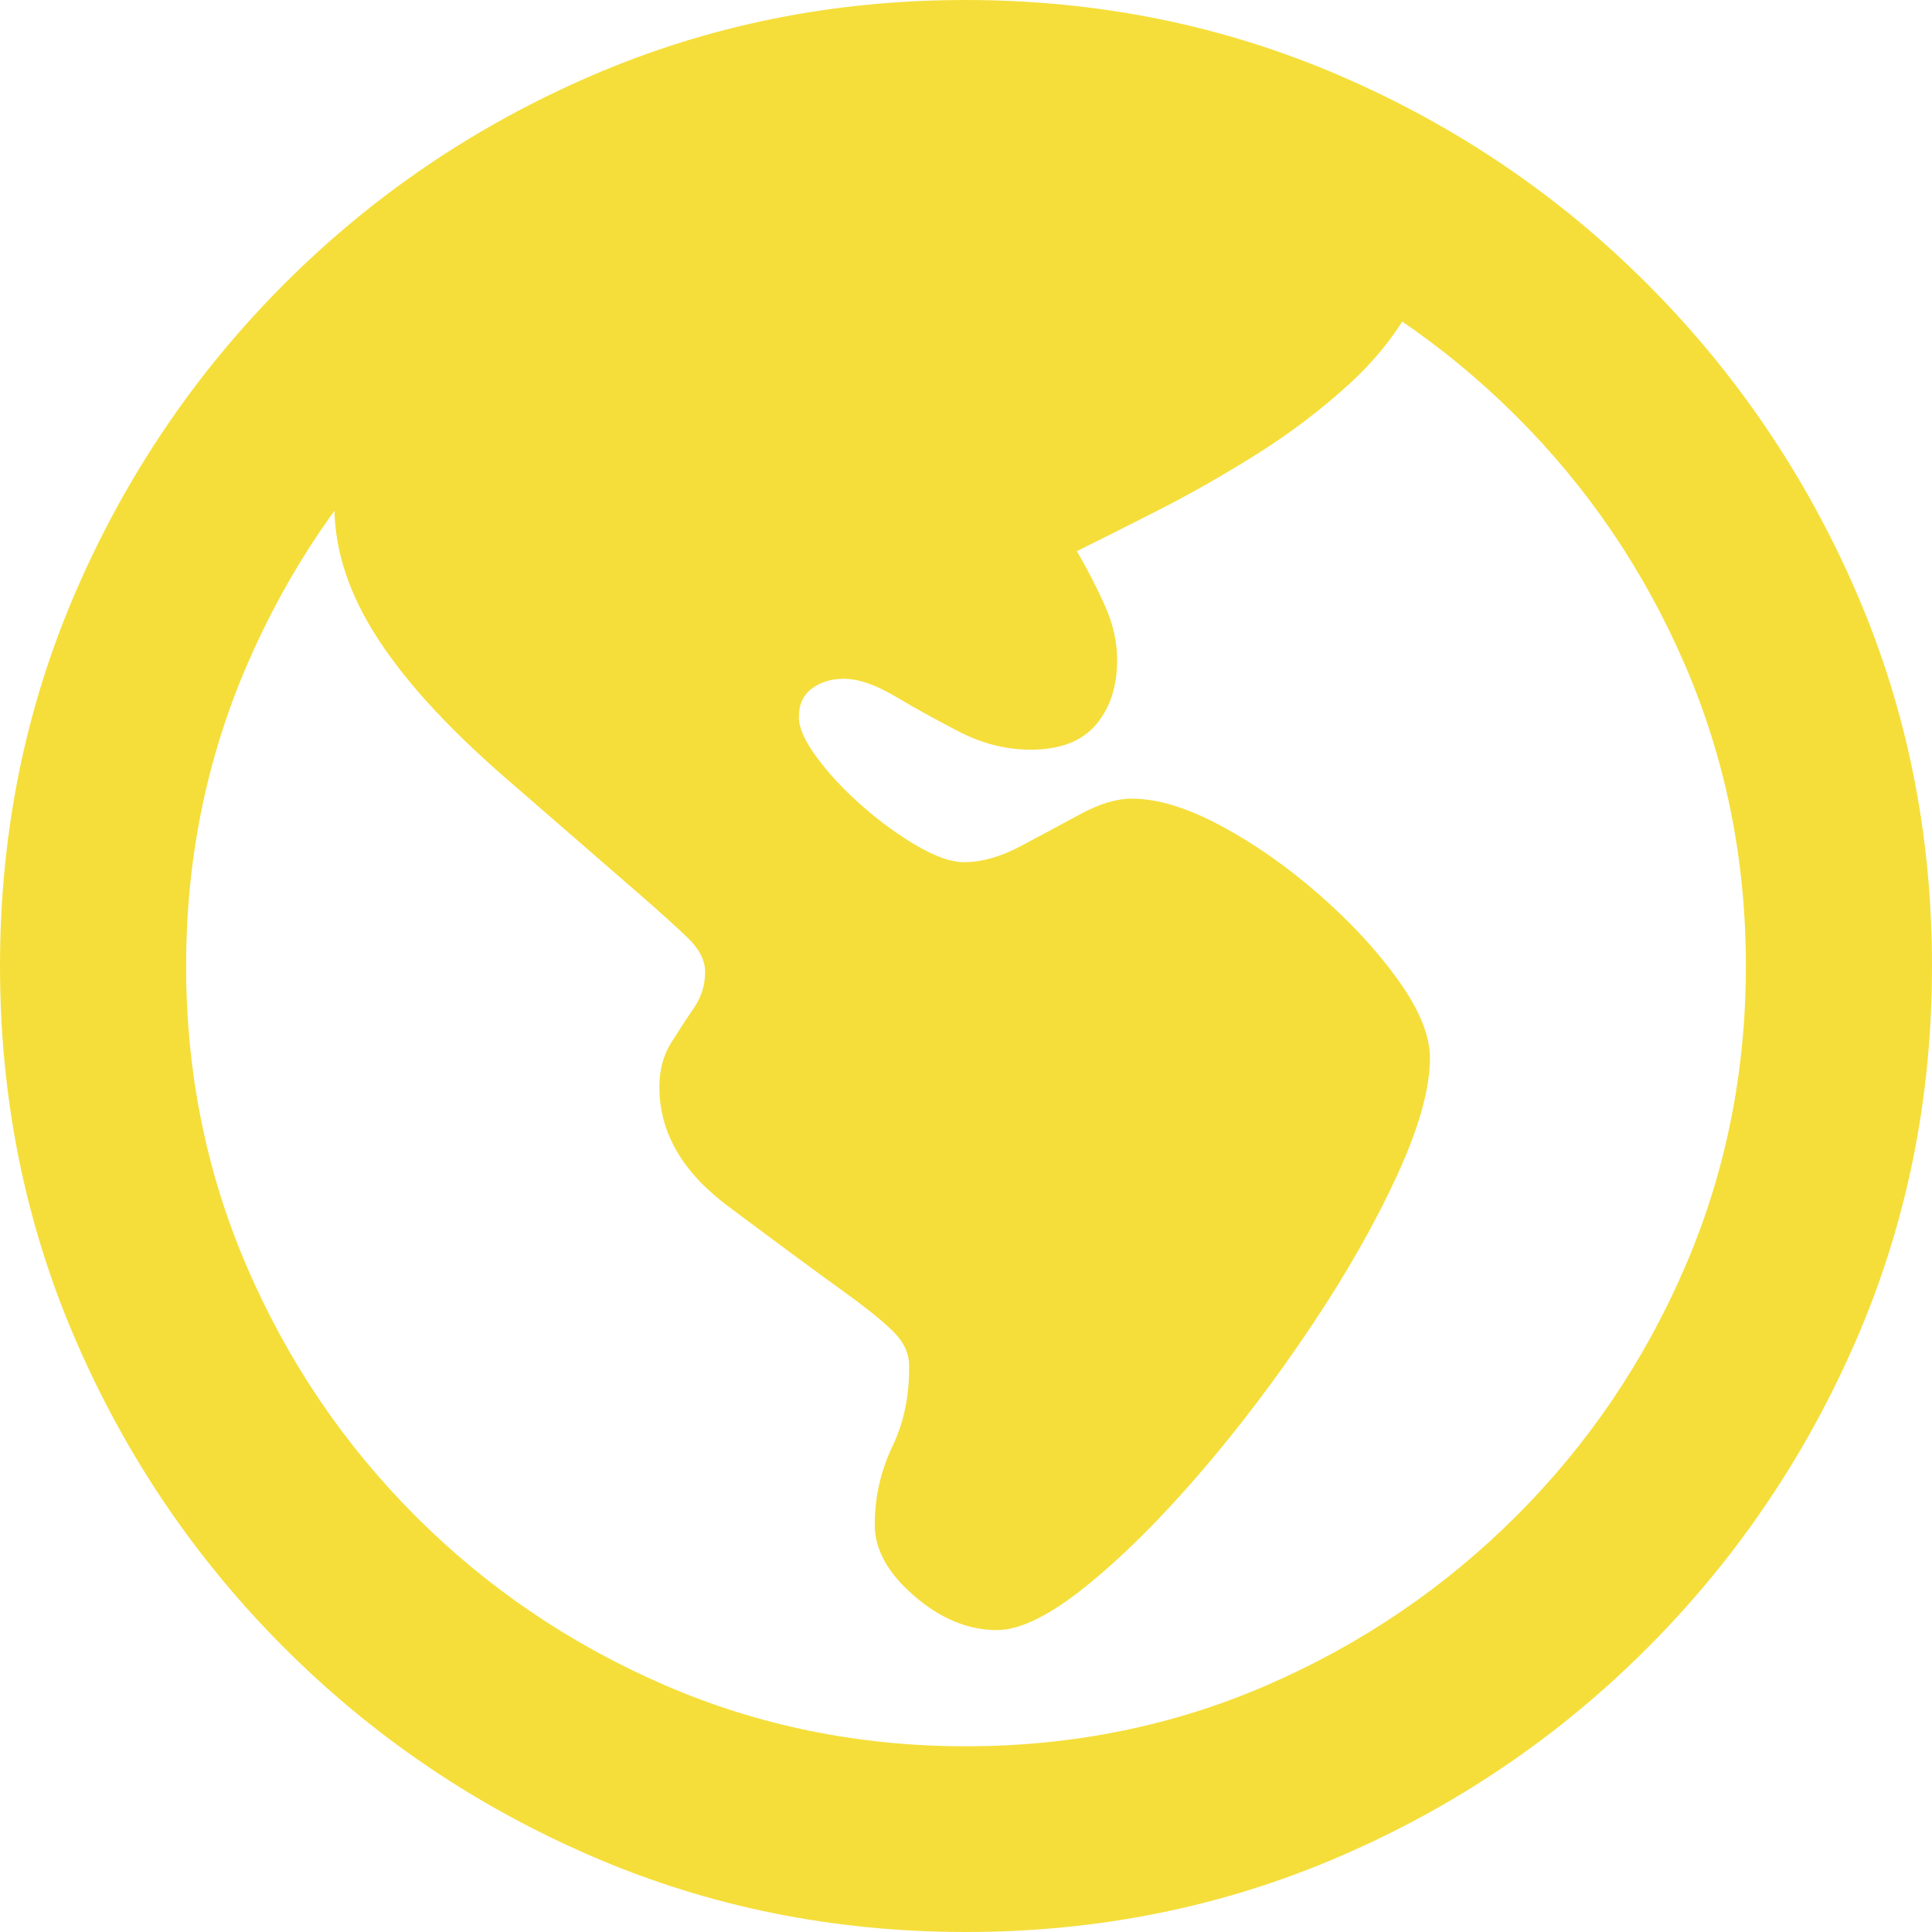 <?xml version="1.0" encoding="UTF-8"?>
<svg width="30px" height="30px" viewBox="0 0 30 30" version="1.1" xmlns="http://www.w3.org/2000/svg" xmlns:xlink="http://www.w3.org/1999/xlink">
    <title>Shape@2x</title>
    <g id="Static-pages" stroke="none" stroke-width="1" fill="none" fill-rule="evenodd">
        <g id="FAQ-Details" transform="translate(-441, -1321)" fill="#F5DE3A" fill-rule="nonzero">
            <path d="M456.479,1346.312 C456.839,1346.312 457.299,1346.086 457.86,1345.634 C458.421,1345.182 459.009,1344.598 459.625,1343.884 C460.24,1343.169 460.82,1342.404 461.364,1341.589 C461.909,1340.775 462.351,1339.997 462.692,1339.256 C463.033,1338.515 463.204,1337.906 463.204,1337.428 C463.204,1337.082 463.041,1336.682 462.717,1336.227 C462.393,1335.773 461.983,1335.329 461.489,1334.896 C460.994,1334.462 460.484,1334.105 459.959,1333.823 C459.433,1333.541 458.972,1333.401 458.574,1333.401 C458.337,1333.401 458.069,1333.482 457.768,1333.646 C457.467,1333.809 457.161,1333.973 456.849,1334.139 C456.536,1334.305 456.243,1334.388 455.968,1334.388 C455.774,1334.388 455.534,1334.305 455.247,1334.139 C454.961,1333.973 454.677,1333.768 454.395,1333.521 C454.114,1333.275 453.878,1333.024 453.689,1332.768 C453.499,1332.513 453.405,1332.302 453.405,1332.136 C453.405,1331.938 453.473,1331.788 453.611,1331.689 C453.748,1331.589 453.911,1331.54 454.101,1331.54 C454.328,1331.54 454.596,1331.632 454.907,1331.817 C455.217,1332.001 455.549,1332.185 455.904,1332.367 C456.259,1332.549 456.626,1332.641 457.005,1332.641 C457.459,1332.641 457.796,1332.512 458.017,1332.254 C458.237,1331.995 458.347,1331.661 458.347,1331.249 C458.347,1330.974 458.286,1330.699 458.166,1330.425 C458.045,1330.15 457.897,1329.861 457.722,1329.558 C458.086,1329.378 458.515,1329.163 459.007,1328.912 C459.499,1328.661 460.004,1328.373 460.52,1328.049 C461.036,1327.725 461.511,1327.364 461.947,1326.966 C462.382,1326.568 462.721,1326.135 462.962,1325.666 C462.508,1324.838 461.637,1324.17 460.349,1323.663 C459.062,1323.157 457.575,1322.903 455.89,1322.903 C454.669,1322.903 453.489,1323.069 452.35,1323.401 C451.212,1323.732 450.189,1324.176 449.283,1324.732 C448.376,1325.289 447.647,1325.906 447.096,1326.586 C446.544,1327.265 446.245,1327.958 446.198,1328.663 C446.155,1329.369 446.351,1330.078 446.787,1330.79 C447.222,1331.503 447.916,1332.271 448.867,1333.095 L450.905,1334.864 C451.237,1335.152 451.493,1335.384 451.676,1335.56 C451.858,1335.735 451.949,1335.912 451.949,1336.092 C451.949,1336.296 451.89,1336.484 451.772,1336.657 C451.653,1336.83 451.535,1337.011 451.417,1337.2 C451.298,1337.39 451.239,1337.617 451.239,1337.882 C451.239,1338.583 451.594,1339.198 452.304,1339.729 C453.076,1340.306 453.664,1340.741 454.069,1341.032 C454.473,1341.323 454.749,1341.547 454.896,1341.703 C455.043,1341.859 455.116,1342.023 455.116,1342.193 C455.125,1342.657 455.039,1343.08 454.857,1343.461 C454.675,1343.842 454.583,1344.248 454.583,1344.679 C454.583,1345.062 454.788,1345.431 455.198,1345.783 C455.607,1346.136 456.034,1346.312 456.479,1346.312 Z M455.996,1351 C458.056,1351 459.991,1350.609 461.801,1349.828 C463.612,1349.047 465.206,1347.966 466.583,1346.586 C467.961,1345.206 469.041,1343.611 469.825,1341.803 C470.608,1339.994 471,1338.06 471,1336 C471,1333.94 470.608,1332.006 469.825,1330.197 C469.041,1328.389 467.961,1326.794 466.583,1325.414 C465.206,1324.034 463.611,1322.953 461.798,1322.172 C459.985,1321.391 458.049,1321 455.989,1321 C453.935,1321 452.002,1321.391 450.192,1322.172 C448.381,1322.953 446.787,1324.034 445.409,1325.414 C444.032,1326.794 442.953,1328.389 442.172,1330.197 C441.391,1332.006 441,1333.94 441,1336 C441,1338.06 441.391,1339.994 442.172,1341.803 C442.953,1343.611 444.033,1345.206 445.413,1346.586 C446.793,1347.966 448.388,1349.047 450.199,1349.828 C452.009,1350.609 453.942,1351 455.996,1351 Z M455.996,1348.116 C454.34,1348.116 452.78,1347.799 451.317,1347.165 C449.854,1346.53 448.567,1345.657 447.454,1344.544 C446.342,1343.431 445.47,1342.143 444.838,1340.68 C444.206,1339.217 443.89,1337.657 443.89,1336 C443.89,1334.343 444.206,1332.783 444.838,1331.32 C445.47,1329.857 446.341,1328.569 447.451,1327.456 C448.561,1326.343 449.847,1325.47 451.31,1324.835 C452.773,1324.201 454.333,1323.884 455.989,1323.884 C457.651,1323.884 459.212,1324.201 460.672,1324.835 C462.133,1325.47 463.421,1326.343 464.538,1327.456 C465.656,1328.569 466.53,1329.857 467.162,1331.32 C467.794,1332.783 468.11,1334.343 468.11,1336 C468.11,1337.657 467.794,1339.217 467.162,1340.68 C466.53,1342.143 465.657,1343.431 464.542,1344.544 C463.427,1345.657 462.14,1346.53 460.679,1347.165 C459.219,1347.799 457.658,1348.116 455.996,1348.116 Z" id="Shape"></path>
        </g>
    </g>
</svg>